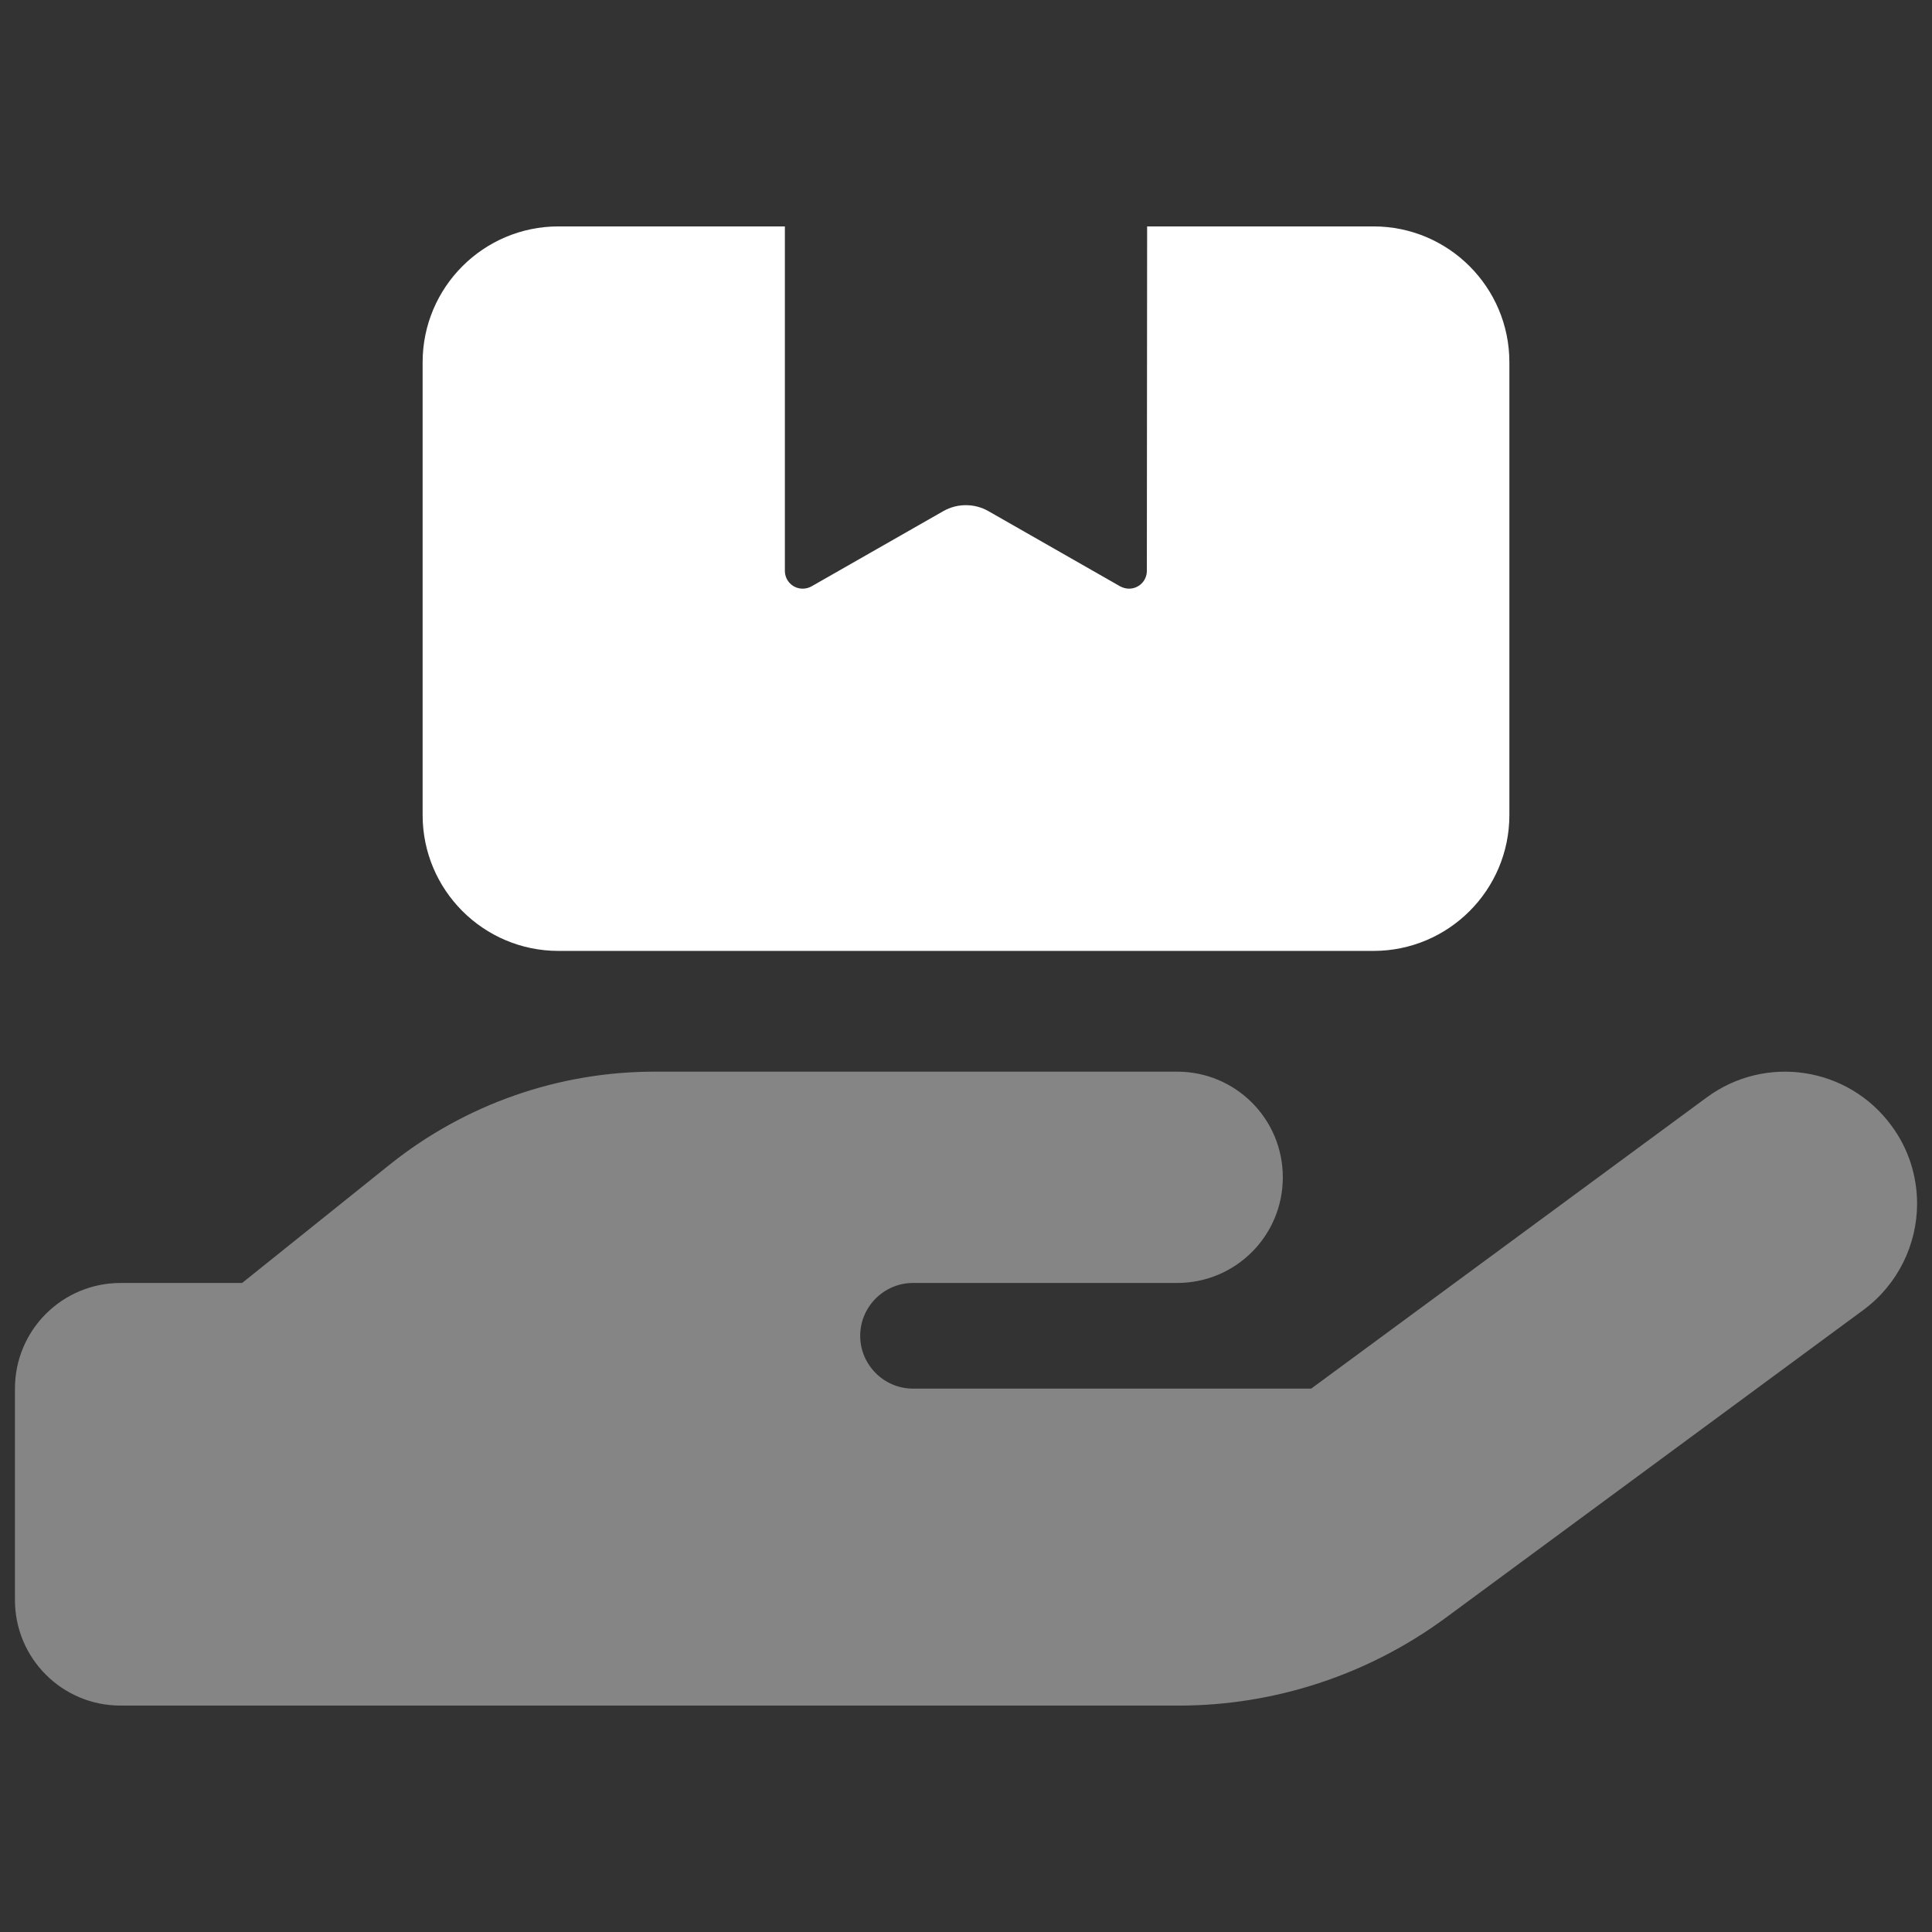 <svg width="64" height="64" viewBox="0 0 64 64" fill="none" xmlns="http://www.w3.org/2000/svg">
<rect x="0" y="0" width="64" height="64" fill="#333333" stroke="none"/>
<path opacity="0.4" d="M0.495 46V53C0.495 54.936 2.059 56.5 3.995 56.5H21.495H39.049C42.221 56.5 45.316 55.483 47.876 53.602L61.723 43.397C62.882 42.544 63.506 41.209 63.506 39.875C63.506 38.978 63.232 38.059 62.652 37.283C61.22 35.336 58.485 34.92 56.538 36.353L43.435 46H30.245C29.282 46 28.495 45.212 28.495 44.25C28.495 43.288 29.282 42.5 30.245 42.5H31.995H38.995C40.931 42.5 42.495 40.936 42.495 39C42.495 37.064 40.931 35.5 38.995 35.5H31.995H30.245H21.681C18.498 35.5 15.413 36.583 12.931 38.562L8.02 42.5H3.995C2.059 42.5 0.495 44.064 0.495 46Z" fill="white"/>
<path d="M26 7.5V18.909C26 19.238 26.262 19.5 26.591 19.5C26.694 19.5 26.797 19.472 26.881 19.425L31.25 16.931C31.709 16.669 32.281 16.669 32.741 16.931L37.109 19.425C37.203 19.472 37.297 19.5 37.4 19.5C37.728 19.5 37.991 19.238 37.991 18.909L38 7.5H45.5C47.984 7.5 50 9.516 50 12V27C50 29.484 47.984 31.5 45.5 31.5H18.5C16.016 31.5 14 29.484 14 27V12C14 9.516 16.016 7.5 18.5 7.5H26Z" fill="white"/>
</svg>
